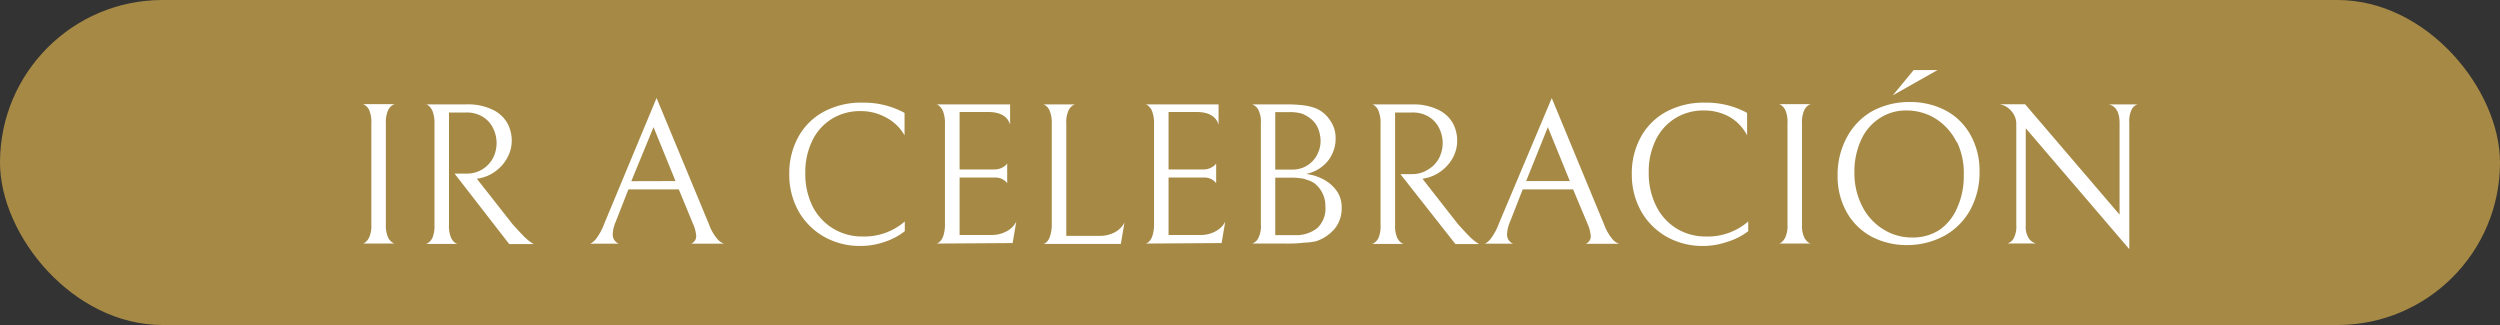 <svg xmlns="http://www.w3.org/2000/svg" viewBox="0 0 198 25.74"><rect x="0" y="0" width="198" height="25.74" fill="#333333" stroke="none"/><defs><style>.cls-1{fill:#a68945;}.cls-2{fill:#fff;}</style></defs><g id="Capa_2" data-name="Capa 2"><g id="Capa_1-2" data-name="Capa 1"><rect class="cls-1" width="198" height="25.74" rx="12.87"></rect><path class="cls-2" d="M28.9,19.22a1.07,1.07,0,0,0,.35-.45,2.24,2.24,0,0,0,.16-1v-8a2.43,2.43,0,0,0-.15-1,.91.91,0,0,0-.35-.44c-.12-.08-.19-.1-.19-.08h2.55s-.06,0-.19.08a1,1,0,0,0-.36.44,2.4,2.4,0,0,0-.16,1v8a2.4,2.4,0,0,0,.16,1,1,1,0,0,0,.36.44c.13.07.19.1.19.08H28.71S28.77,19.3,28.9,19.22Z"></path><path class="cls-2" d="M38.22,13.4a2.36,2.36,0,0,0,.83-.89,2.65,2.65,0,0,0,.28-1.17,2.61,2.61,0,0,0-.27-1.17,2.14,2.14,0,0,0-.81-.91,2.42,2.42,0,0,0-1.33-.35H35.56v8.9a2.24,2.24,0,0,0,.16,1,1,1,0,0,0,.35.44c.13.07.2.09.2.07H33.72s.06,0,.19-.08a1.05,1.05,0,0,0,.35-.43,2.43,2.43,0,0,0,.15-1v-8a2.56,2.56,0,0,0-.15-1,1.08,1.08,0,0,0-.35-.47c-.13-.08-.19-.1-.19-.07h3.17A4.47,4.47,0,0,1,39,8.68a2.63,2.63,0,0,1,1.17,1.05,2.91,2.91,0,0,1,.36,1.42,2.73,2.73,0,0,1-.31,1.26,3.07,3.07,0,0,1-.87,1.07,3.11,3.11,0,0,1-1.32.63l-.26.05,2.82,3.59q.57.63.93,1a4.71,4.71,0,0,0,.54.45l.2.13H40.33L36,13.75h1A2.34,2.34,0,0,0,38.22,13.4Z"></path><path class="cls-2" d="M49.77,15l-1,2.55a2.71,2.71,0,0,0-.24,1,.77.77,0,0,0,.48.75H46.69c.11,0,.27-.11.47-.32a4.66,4.66,0,0,0,.7-1.27L52,7.76l4.15,10a3.79,3.79,0,0,0,.68,1.19,1.24,1.24,0,0,0,.52.35H54.74a.64.64,0,0,0,.4-.59,2.86,2.86,0,0,0-.26-1L53.76,15Zm3.73-.66-1.74-4.27L50,14.35Z"></path><path class="cls-2" d="M70.11,19.14a5.88,5.88,0,0,1-2,.34,5.77,5.77,0,0,1-2.77-.69,5.36,5.36,0,0,1-2.06-2,5.91,5.91,0,0,1-.77-3,5.94,5.94,0,0,1,.71-2.93,5,5,0,0,1,2-2,6.25,6.25,0,0,1,3.09-.73,6.73,6.73,0,0,1,3.33.81v1.78a3.6,3.6,0,0,0-1.44-1.4,4.11,4.11,0,0,0-2-.52,4.23,4.23,0,0,0-2.36.64,4.13,4.13,0,0,0-1.53,1.75,5.67,5.67,0,0,0-.53,2.49,5.79,5.79,0,0,0,.6,2.71A4.35,4.35,0,0,0,66,18.11a4.39,4.39,0,0,0,2.29.62,4.89,4.89,0,0,0,3.37-1.19v.77A5.16,5.16,0,0,1,70.11,19.14Z"></path><path class="cls-2" d="M74.15,19.29s.06,0,.19-.07a1.06,1.06,0,0,0,.35-.48,2.85,2.85,0,0,0,.15-1V9.82a2.59,2.59,0,0,0-.15-1,1.08,1.08,0,0,0-.35-.47c-.13-.09-.19-.11-.19-.08H80v1.6c-.19-.64-.77-1-1.73-1H76v4.55h2.76a1.27,1.27,0,0,0,.54-.11,1.44,1.44,0,0,0,.34-.21l.13-.15v1.56l-.13-.15a1.57,1.57,0,0,0-.33-.21,1.42,1.42,0,0,0-.54-.09H76v4.55h2.5a2.45,2.45,0,0,0,1.24-.3,1.77,1.77,0,0,0,.75-.76l-.29,1.7Z"></path><path class="cls-2" d="M83.14,8.79a.9.9,0,0,0-.34-.44c-.13-.08-.19-.1-.19-.08h2.54s-.06,0-.19.08a1,1,0,0,0-.35.44,2.24,2.24,0,0,0-.16,1v8.89h2.62a2.46,2.46,0,0,0,1.25-.3,1.8,1.8,0,0,0,.74-.76l-.29,1.7H82.61s.06,0,.19-.07a1,1,0,0,0,.34-.48,2.82,2.82,0,0,0,.16-1V9.76A2.4,2.4,0,0,0,83.14,8.79Z"></path><path class="cls-2" d="M90.71,19.29s.07,0,.19-.07a1,1,0,0,0,.35-.48,2.85,2.85,0,0,0,.15-1V9.82a2.59,2.59,0,0,0-.15-1,1,1,0,0,0-.35-.47c-.12-.09-.19-.11-.19-.08h5.8v1.6c-.19-.64-.77-1-1.73-1H92.55v4.55h2.76a1.27,1.27,0,0,0,.54-.11,1.44,1.44,0,0,0,.34-.21,1,1,0,0,0,.13-.15v1.56l-.13-.15a1.35,1.35,0,0,0-.33-.21,1.38,1.38,0,0,0-.54-.09H92.55v4.55h2.5a2.42,2.42,0,0,0,1.24-.3,1.77,1.77,0,0,0,.75-.76l-.29,1.7Z"></path><path class="cls-2" d="M103.29,19.22a11.47,11.47,0,0,1-1.48.07H99.17a.87.87,0,0,0,.45-.36,2.13,2.13,0,0,0,.24-1.21V9.79a2.08,2.08,0,0,0-.23-1.15.92.92,0,0,0-.45-.37h2.63a10.08,10.08,0,0,1,1.56.09,3.88,3.88,0,0,1,.94.26,2.6,2.6,0,0,1,1.09,1,2.35,2.35,0,0,1,.38,1.31,2.81,2.81,0,0,1-.64,1.85,3,3,0,0,1-1.71,1,3.7,3.7,0,0,1,1.37.42,3,3,0,0,1,1.06.91,2.21,2.21,0,0,1,.4,1.31,2.55,2.55,0,0,1-.54,1.68,3.3,3.3,0,0,1-1.47,1A4.91,4.91,0,0,1,103.29,19.22ZM103.11,9a3.34,3.34,0,0,0-1-.12H101v4.55h1.3a2.17,2.17,0,0,0,1.63-.64,2.2,2.2,0,0,0,.48-.74,2.27,2.27,0,0,0,.18-.88,2.74,2.74,0,0,0-.2-1,1.86,1.86,0,0,0-.6-.78A2.53,2.53,0,0,0,103.11,9Zm.27,5.18a5.51,5.51,0,0,0-1.22-.11H101v4.55h1.52a2.67,2.67,0,0,0,1.8-.55,2.11,2.11,0,0,0,.65-1.73,2.25,2.25,0,0,0-.85-1.81A2,2,0,0,0,103.38,14.21Z"></path><path class="cls-2" d="M113.15,13.4a2.28,2.28,0,0,0,.83-.89,2.65,2.65,0,0,0,.28-1.17,2.61,2.61,0,0,0-.27-1.17,2.14,2.14,0,0,0-.81-.91,2.42,2.42,0,0,0-1.33-.35h-1.36v8.9a2.4,2.4,0,0,0,.16,1,1,1,0,0,0,.36.44c.12.07.19.09.19.07h-2.55s.07,0,.19-.08a1,1,0,0,0,.35-.43,2.43,2.43,0,0,0,.15-1v-8a2.56,2.56,0,0,0-.15-1,1,1,0,0,0-.35-.47c-.12-.08-.19-.1-.19-.07h3.17a4.44,4.44,0,0,1,2.06.41,2.63,2.63,0,0,1,1.17,1.05,2.91,2.91,0,0,1,.36,1.42,2.84,2.84,0,0,1-.3,1.26,3.22,3.22,0,0,1-.88,1.07,3.11,3.11,0,0,1-1.32.63l-.25.05,2.81,3.59q.57.63.93,1a4.71,4.71,0,0,0,.54.45l.2.13h-1.87l-4.36-5.54h1A2.34,2.34,0,0,0,113.15,13.4Z"></path><path class="cls-2" d="M120.6,15l-1,2.55a2.71,2.71,0,0,0-.24,1,.77.77,0,0,0,.48.75h-2.29c.1,0,.26-.11.46-.32a4.66,4.66,0,0,0,.7-1.27l4.19-9.94,4.14,10a4,4,0,0,0,.68,1.19,1.24,1.24,0,0,0,.52.35h-2.65a.64.64,0,0,0,.4-.59,2.86,2.86,0,0,0-.26-1L124.59,15Zm3.73-.66-1.74-4.27-1.72,4.27Z"></path><path class="cls-2" d="M136.84,19.14a5.88,5.88,0,0,1-2,.34,5.77,5.77,0,0,1-2.77-.69,5.36,5.36,0,0,1-2.06-2,5.91,5.91,0,0,1-.77-3,5.94,5.94,0,0,1,.71-2.93,5,5,0,0,1,2-2,6.25,6.25,0,0,1,3.09-.73,6.73,6.73,0,0,1,3.33.81v1.78A3.6,3.6,0,0,0,137,9.27a4.11,4.11,0,0,0-2-.52,4.23,4.23,0,0,0-2.36.64,4.13,4.13,0,0,0-1.53,1.75,5.67,5.67,0,0,0-.53,2.49,5.79,5.79,0,0,0,.6,2.71,4.35,4.35,0,0,0,1.62,1.77,4.39,4.39,0,0,0,2.29.62,4.89,4.89,0,0,0,3.37-1.19v.77A5.16,5.16,0,0,1,136.84,19.14Z"></path><path class="cls-2" d="M141.06,19.22a1.15,1.15,0,0,0,.35-.45,2.24,2.24,0,0,0,.16-1v-8a2.43,2.43,0,0,0-.15-1,1,1,0,0,0-.35-.44c-.13-.08-.19-.1-.19-.08h2.55s-.07,0-.2.08a1,1,0,0,0-.35.44,2.24,2.24,0,0,0-.16,1v8a2.24,2.24,0,0,0,.16,1,1.11,1.11,0,0,0,.35.44c.13.07.2.1.2.08h-2.57S140.93,19.3,141.06,19.22Z"></path><path class="cls-2" d="M146.27,10.88a5.17,5.17,0,0,1,2-2.07,6.17,6.17,0,0,1,3.05-.73,6,6,0,0,1,2.7.63,4.85,4.85,0,0,1,2,1.9,5.77,5.77,0,0,1,.76,3,6.17,6.17,0,0,1-.73,3,5.21,5.21,0,0,1-2.05,2.06,6.18,6.18,0,0,1-3,.74,6,6,0,0,1-2.7-.63,4.92,4.92,0,0,1-2-1.9,5.77,5.77,0,0,1-.76-3A6.15,6.15,0,0,1,146.27,10.88Zm8.7.38a4.63,4.63,0,0,0-1.65-1.85A4.36,4.36,0,0,0,151,8.75a3.77,3.77,0,0,0-2.13.61,4,4,0,0,0-1.47,1.72,6,6,0,0,0-.53,2.59,5.69,5.69,0,0,0,.6,2.63,4.54,4.54,0,0,0,1.65,1.84,4.27,4.27,0,0,0,2.36.67,3.86,3.86,0,0,0,2.14-.61A4.07,4.07,0,0,0,155,16.48a6.05,6.05,0,0,0,.53-2.59A5.69,5.69,0,0,0,155,11.26Zm-3.41-5.71h1.89l-3.54,2Z"></path><path class="cls-2" d="M169.29,8.27a.78.78,0,0,0-.44.36,2.08,2.08,0,0,0-.21,1.1v10l-8.2-9.57v7.68a1.67,1.67,0,0,0,.27,1.08,1,1,0,0,0,.53.36H159a.85.85,0,0,0,.46-.36,2,2,0,0,0,.23-1.1v-8a1.51,1.51,0,0,0-.37-1,1.57,1.57,0,0,0-.93-.56h2L167.87,17V9.73c0-.83-.28-1.31-.83-1.46Z"></path></g></g></svg>
